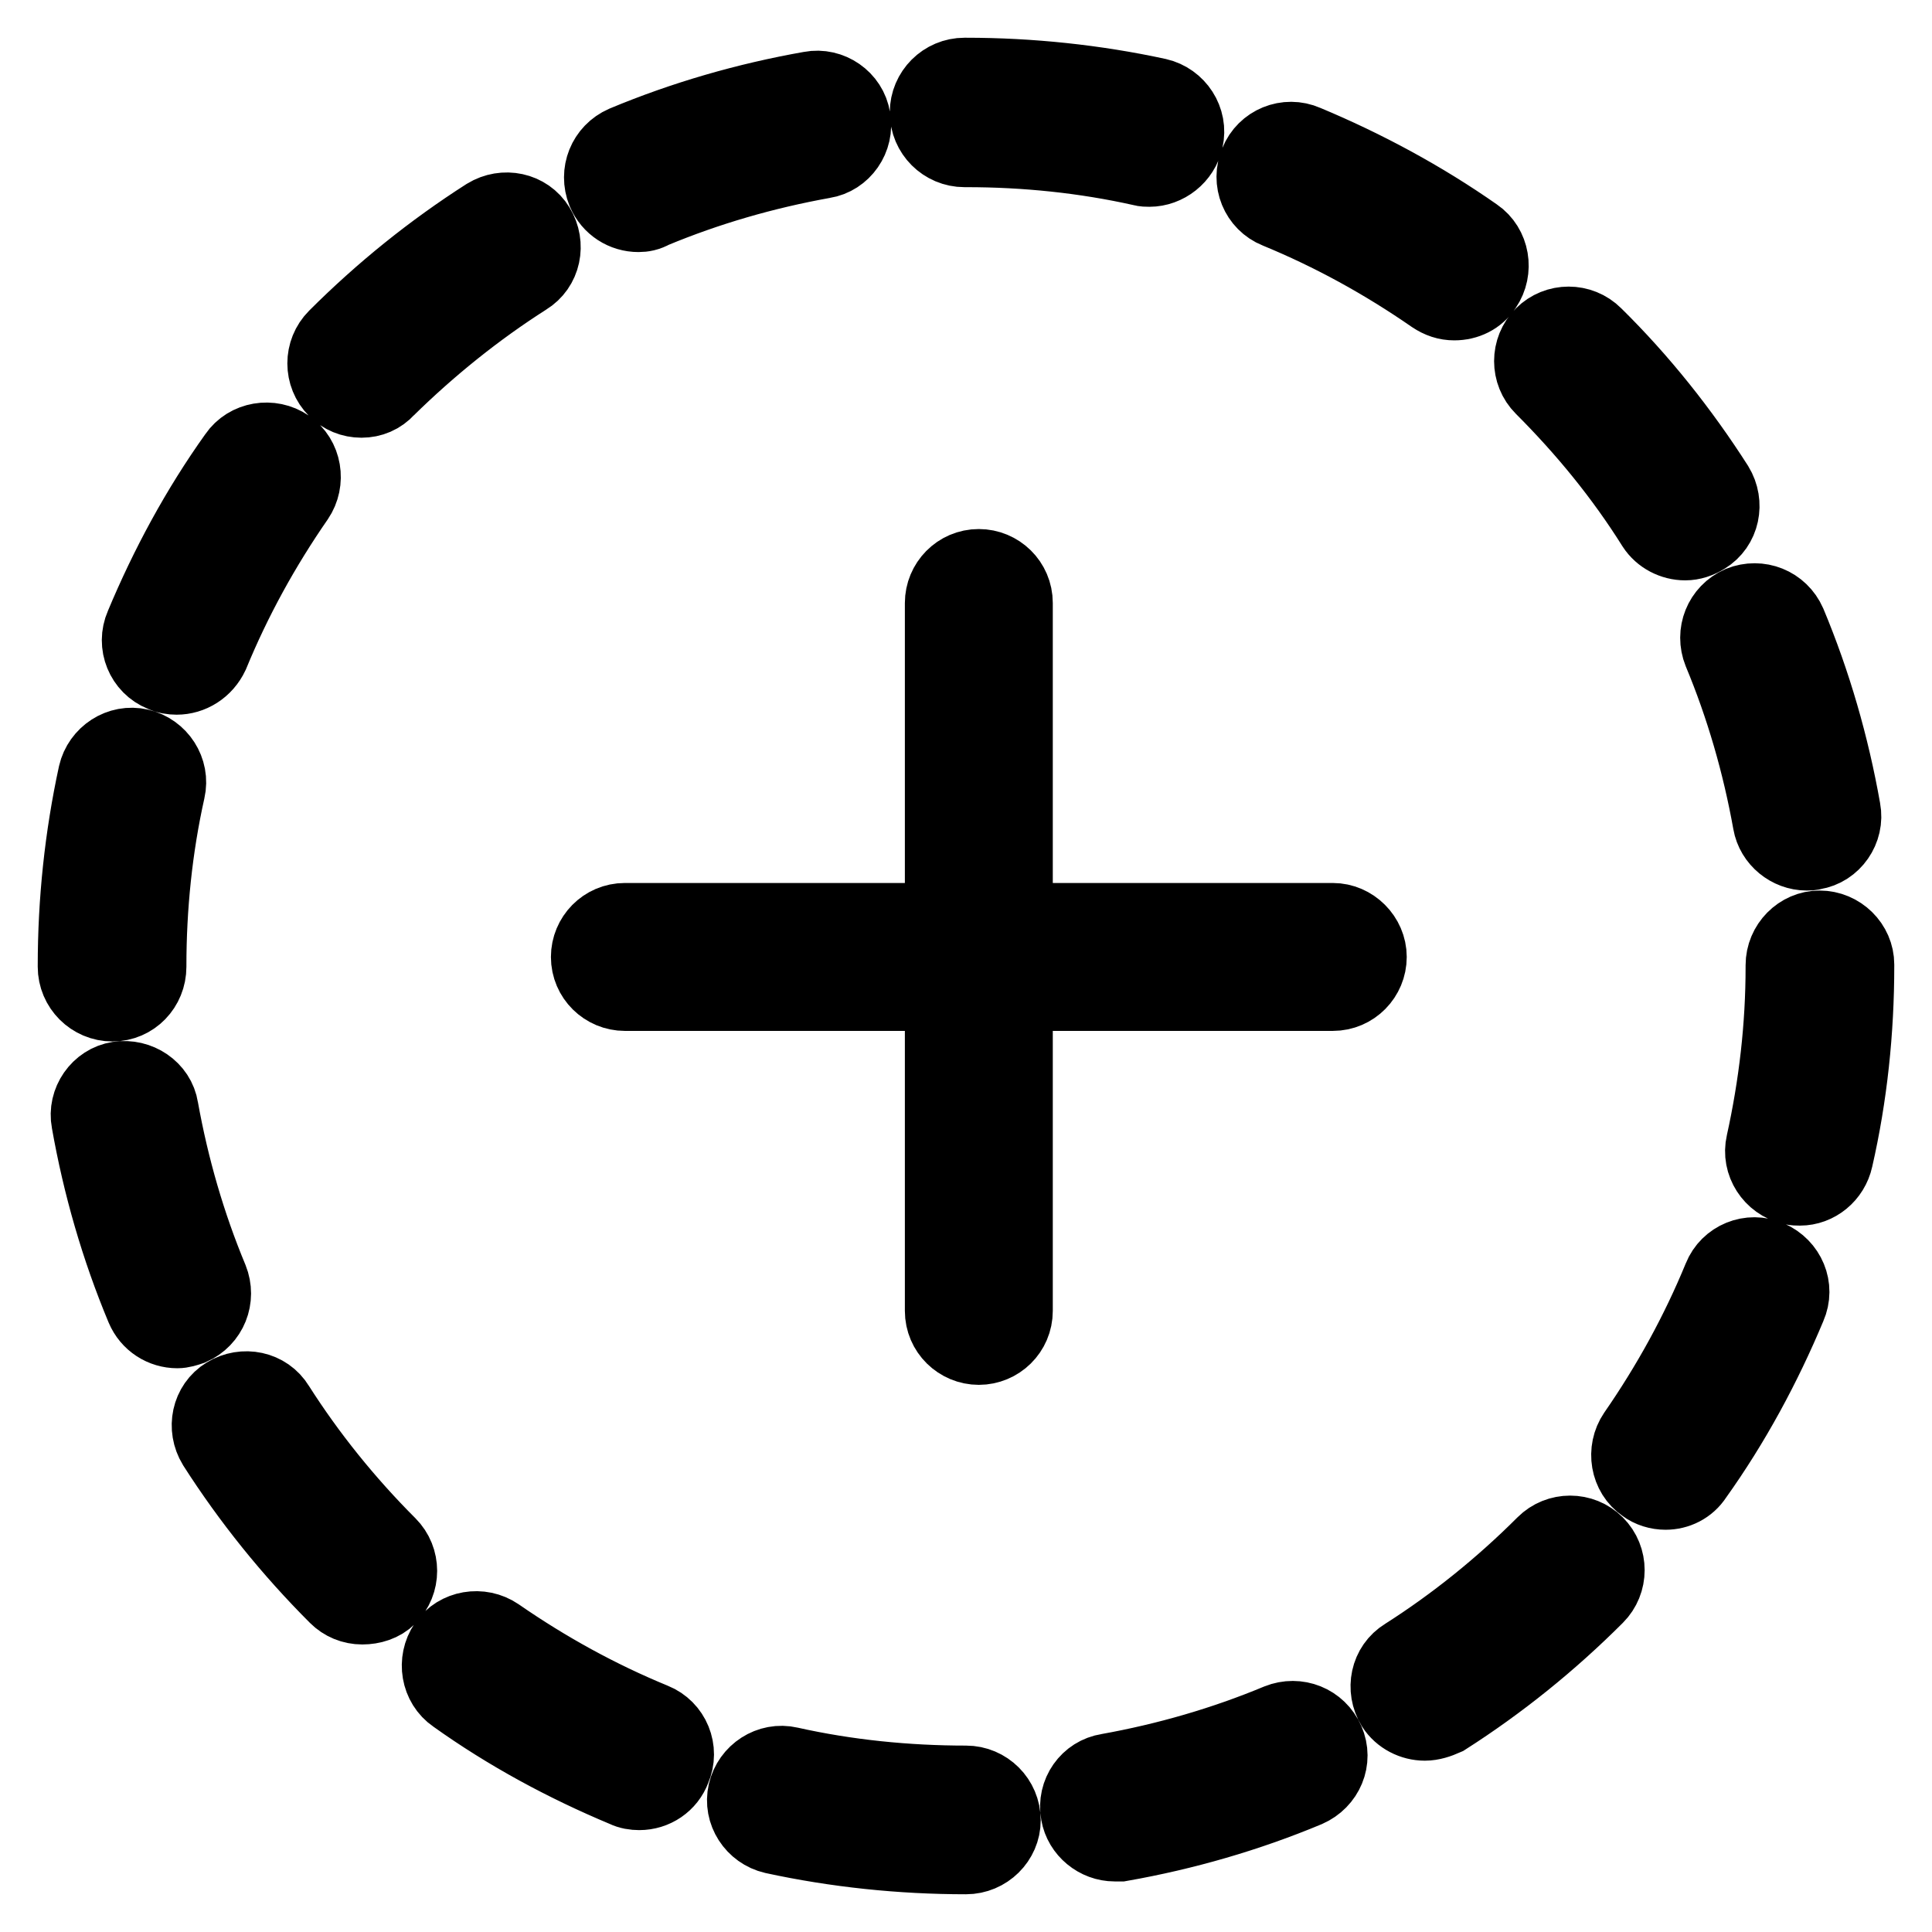 <?xml version="1.0" encoding="utf-8"?>
<!-- Svg Vector Icons : http://www.onlinewebfonts.com/icon -->
<!DOCTYPE svg PUBLIC "-//W3C//DTD SVG 1.1//EN" "http://www.w3.org/Graphics/SVG/1.1/DTD/svg11.dtd">
<svg version="1.1" xmlns="http://www.w3.org/2000/svg" xmlns:xlink="http://www.w3.org/1999/xlink" x="0px" y="0px" viewBox="0 0 256 256" enable-background="new 0 0 256 256" xml:space="preserve">
<g><g><path stroke-width="10" fill-opacity="0" stroke="#000000"  d="M128,246L128,246c-8.6,0-17.2-0.9-25.5-2.7c-2.6-0.6-4.3-3.2-3.7-5.8s3.2-4.3,5.8-3.7c7.6,1.7,15.5,2.5,23.4,2.5h0c2.7,0,4.9,2.2,4.9,4.9C132.9,243.8,130.7,246,128,246z M147.7,244.3c-2.3,0-4.4-1.7-4.8-4c-0.5-2.7,1.3-5.2,3.9-5.6c7.8-1.4,15.4-3.6,22.6-6.6c2.5-1,5.3,0.1,6.4,2.6s-0.1,5.3-2.6,6.4c-7.9,3.3-16.2,5.7-24.7,7.2C148.3,244.3,148,244.3,147.7,244.3z M84.7,237.5c-0.6,0-1.3-0.1-1.9-0.4c-7.9-3.3-15.5-7.4-22.5-12.4c-2.2-1.5-2.7-4.6-1.2-6.8c1.5-2.2,4.6-2.7,6.8-1.2c6.5,4.5,13.4,8.3,20.7,11.3c2.5,1,3.7,3.9,2.6,6.4C88.5,236.3,86.7,237.5,84.7,237.5z M188.8,228.3c-1.6,0-3.2-0.8-4.1-2.2c-1.4-2.3-0.8-5.3,1.5-6.7c6.6-4.2,12.8-9.2,18.4-14.8c1.9-1.9,5-1.9,6.9,0c1.9,1.9,1.9,5,0,6.9c-6.1,6.1-12.8,11.5-20,16.1C190.6,228,189.7,228.3,188.8,228.3z M48,212.9c-1.3,0-2.5-0.5-3.4-1.4c-6.1-6.1-11.5-12.8-16.1-20c-1.4-2.3-0.8-5.3,1.5-6.7c2.3-1.4,5.3-0.8,6.7,1.5c4.2,6.6,9.2,12.8,14.8,18.4c1.9,1.9,1.9,5,0,6.9C50.6,212.5,49.3,212.9,48,212.9z M220.7,197.7c-1,0-2-0.3-2.8-0.9c-2.2-1.5-2.7-4.6-1.2-6.8c4.5-6.5,8.3-13.4,11.3-20.7c1-2.5,3.9-3.7,6.4-2.6s3.7,3.9,2.6,6.4c-3.3,7.9-7.4,15.5-12.4,22.5C223.7,197,222.2,197.7,220.7,197.7z M23.5,176.3c-1.9,0-3.7-1.1-4.5-3c-3.3-7.9-5.7-16.2-7.2-24.7c-0.5-2.6,1.3-5.2,3.9-5.6s5.2,1.3,5.6,3.9c1.4,7.8,3.6,15.4,6.6,22.6c1,2.5-0.1,5.3-2.6,6.4C24.7,176.1,24.1,176.3,23.5,176.3z M238.5,157.4c-0.3,0-0.7,0-1.1-0.1c-2.6-0.6-4.3-3.2-3.7-5.8c1.7-7.7,2.6-15.5,2.6-23.4v-0.2c0-2.7,2.2-4.9,4.8-4.9c0,0,0,0,0,0c2.7,0,4.9,2.2,4.9,4.8v0.2c0,8.6-0.9,17.2-2.8,25.5C242.7,155.8,240.7,157.4,238.5,157.4z M14.9,133c-2.7,0-4.9-2.2-4.9-4.9V128c0-8.6,0.9-17.1,2.7-25.4c0.6-2.6,3.2-4.3,5.8-3.7s4.3,3.2,3.7,5.8c-1.7,7.6-2.5,15.5-2.5,23.3v0.1C19.7,130.8,17.6,133,14.9,133z M239.4,113c-2.3,0-4.4-1.7-4.8-4c-1.4-7.8-3.6-15.4-6.6-22.6c-1-2.5,0.1-5.3,2.6-6.4c2.5-1,5.3,0.1,6.4,2.6c3.3,7.9,5.7,16.2,7.2,24.7c0.5,2.6-1.3,5.2-3.9,5.6C240,113,239.7,113,239.4,113z M23.4,89.7c-0.6,0-1.3-0.1-1.9-0.4c-2.5-1-3.7-3.9-2.6-6.4c3.3-7.9,7.4-15.5,12.4-22.5c1.5-2.2,4.6-2.7,6.8-1.2c2.2,1.5,2.7,4.6,1.2,6.8c-4.5,6.5-8.3,13.4-11.3,20.7C27.1,88.6,25.3,89.7,23.4,89.7z M223.3,71.9c-1.6,0-3.2-0.8-4.1-2.2C215,63,210,56.9,204.4,51.3c-1.9-1.9-1.9-5,0-6.9c1.9-1.9,5-1.9,6.9,0c6.1,6,11.5,12.8,16.1,20c1.4,2.3,0.8,5.3-1.5,6.7C225.1,71.6,224.2,71.9,223.3,71.9z M47.9,53c-1.3,0-2.5-0.5-3.4-1.4c-1.9-1.9-1.9-5,0-6.9c6.1-6.1,12.8-11.5,20-16.1c2.3-1.4,5.3-0.8,6.7,1.5c1.4,2.3,0.8,5.3-1.5,6.7C63.1,41,56.9,46,51.3,51.5C50.4,52.5,49.2,53,47.9,53z M192.7,40.1c-1,0-1.9-0.3-2.8-0.9c-6.5-4.5-13.4-8.3-20.7-11.3c-2.5-1-3.7-3.9-2.6-6.4c1-2.5,3.9-3.7,6.4-2.6c7.9,3.3,15.5,7.4,22.5,12.3c2.2,1.5,2.7,4.6,1.2,6.8C195.8,39.4,194.3,40.1,192.7,40.1z M84.6,28.4c-1.9,0-3.7-1.1-4.5-3c-1-2.5,0.1-5.3,2.6-6.4c7.9-3.3,16.2-5.7,24.7-7.2c2.6-0.5,5.2,1.3,5.6,3.9c0.5,2.6-1.3,5.2-3.9,5.6c-7.8,1.4-15.4,3.6-22.6,6.6C85.8,28.3,85.2,28.4,84.6,28.4z M152.3,22.4c-0.3,0-0.7,0-1-0.1c-7.6-1.7-15.4-2.5-23.3-2.5h-0.2l0,0c-2.7,0-4.9-2.2-4.9-4.9s2.2-4.9,4.9-4.9h0.2c8.5,0,17.1,0.9,25.4,2.7c2.6,0.6,4.3,3.2,3.7,5.8C156.6,20.8,154.5,22.4,152.3,22.4z"/><path stroke-width="10" fill-opacity="0" stroke="#000000"  d="M181.4,126.8c0,2.6-2.1,4.8-4.8,4.8H82.8c-2.6,0-4.8-2.1-4.8-4.8l0,0c0-2.6,2.1-4.8,4.8-4.8h93.8C179.2,122,181.4,124.2,181.4,126.8L181.4,126.8z"/><path stroke-width="10" fill-opacity="0" stroke="#000000"  d="M129.7,178.5c-2.6,0-4.8-2.1-4.8-4.8V79.9c0-2.6,2.1-4.8,4.8-4.8l0,0c2.6,0,4.8,2.1,4.8,4.8v93.8C134.5,176.4,132.3,178.5,129.7,178.5L129.7,178.5z"/></g></g>
</svg>